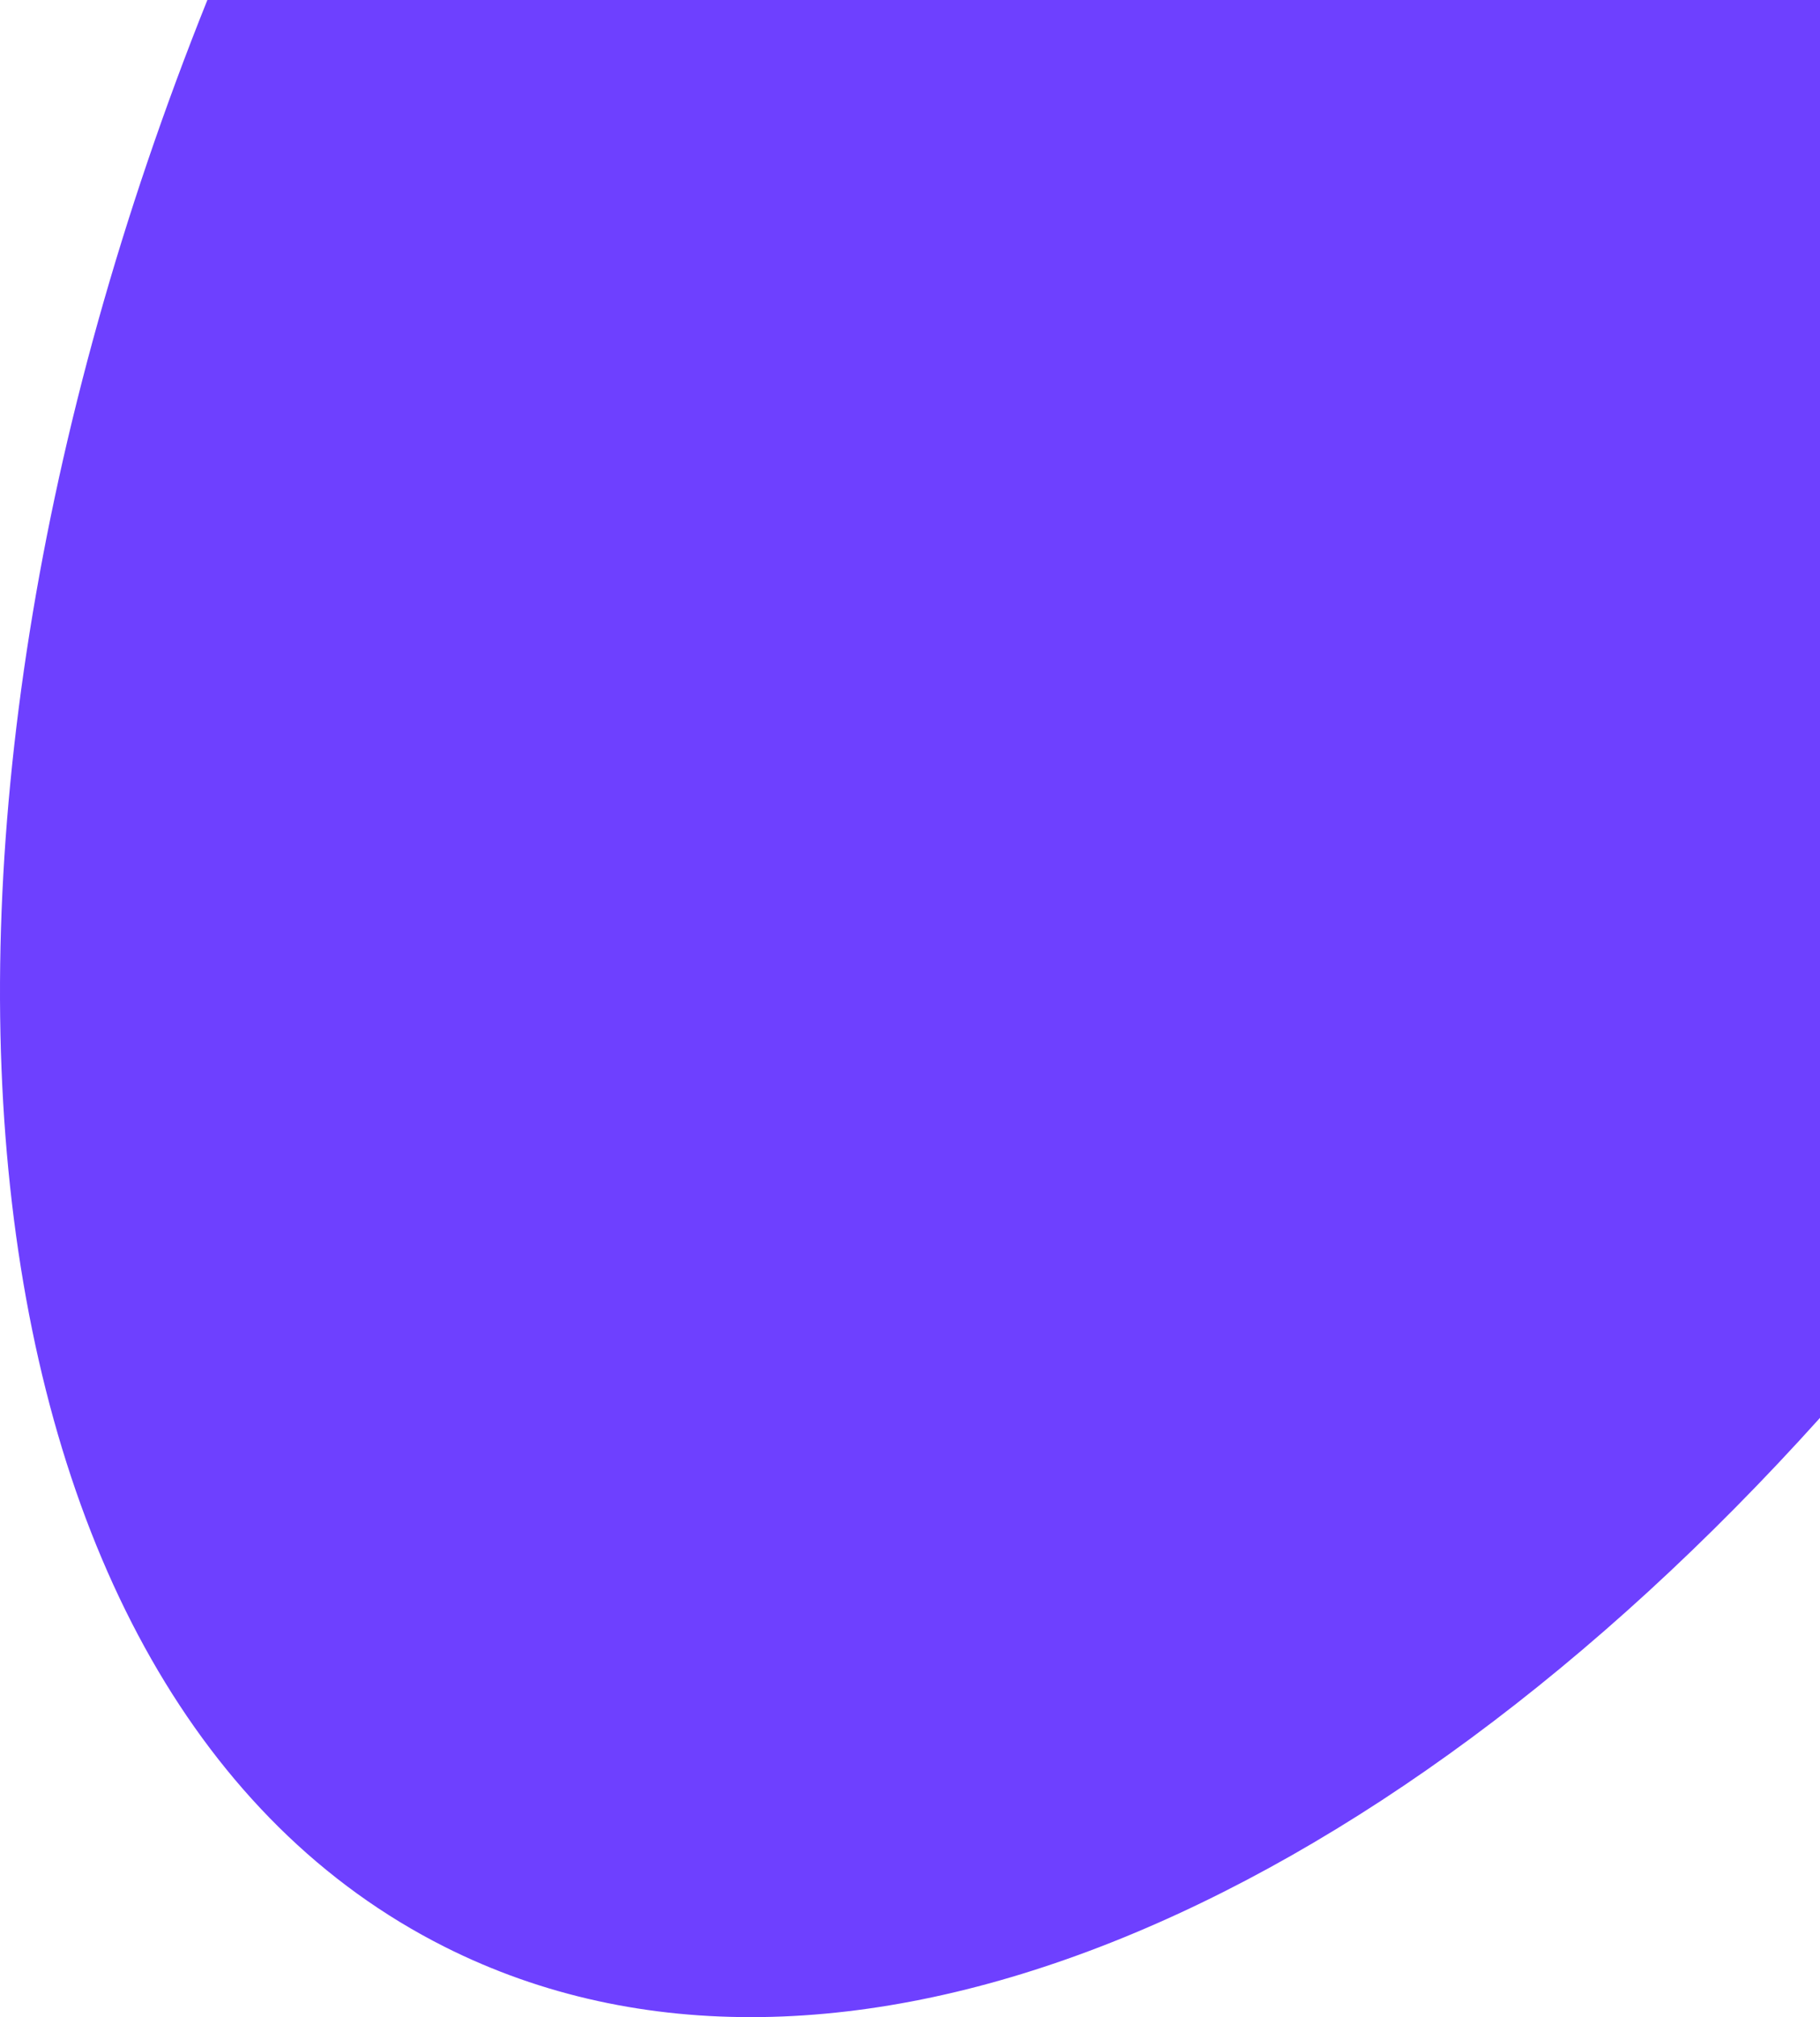 <svg width="916" height="1015" viewBox="0 0 916 1015" fill="none" xmlns="http://www.w3.org/2000/svg">
<path d="M916 713.445V0H104.37C-69.227 432.816 -24.149 854.814 223.78 979.617C420.414 1078.6 690.923 963.596 916 713.445Z" fill="#6E40FF"/>
</svg>

